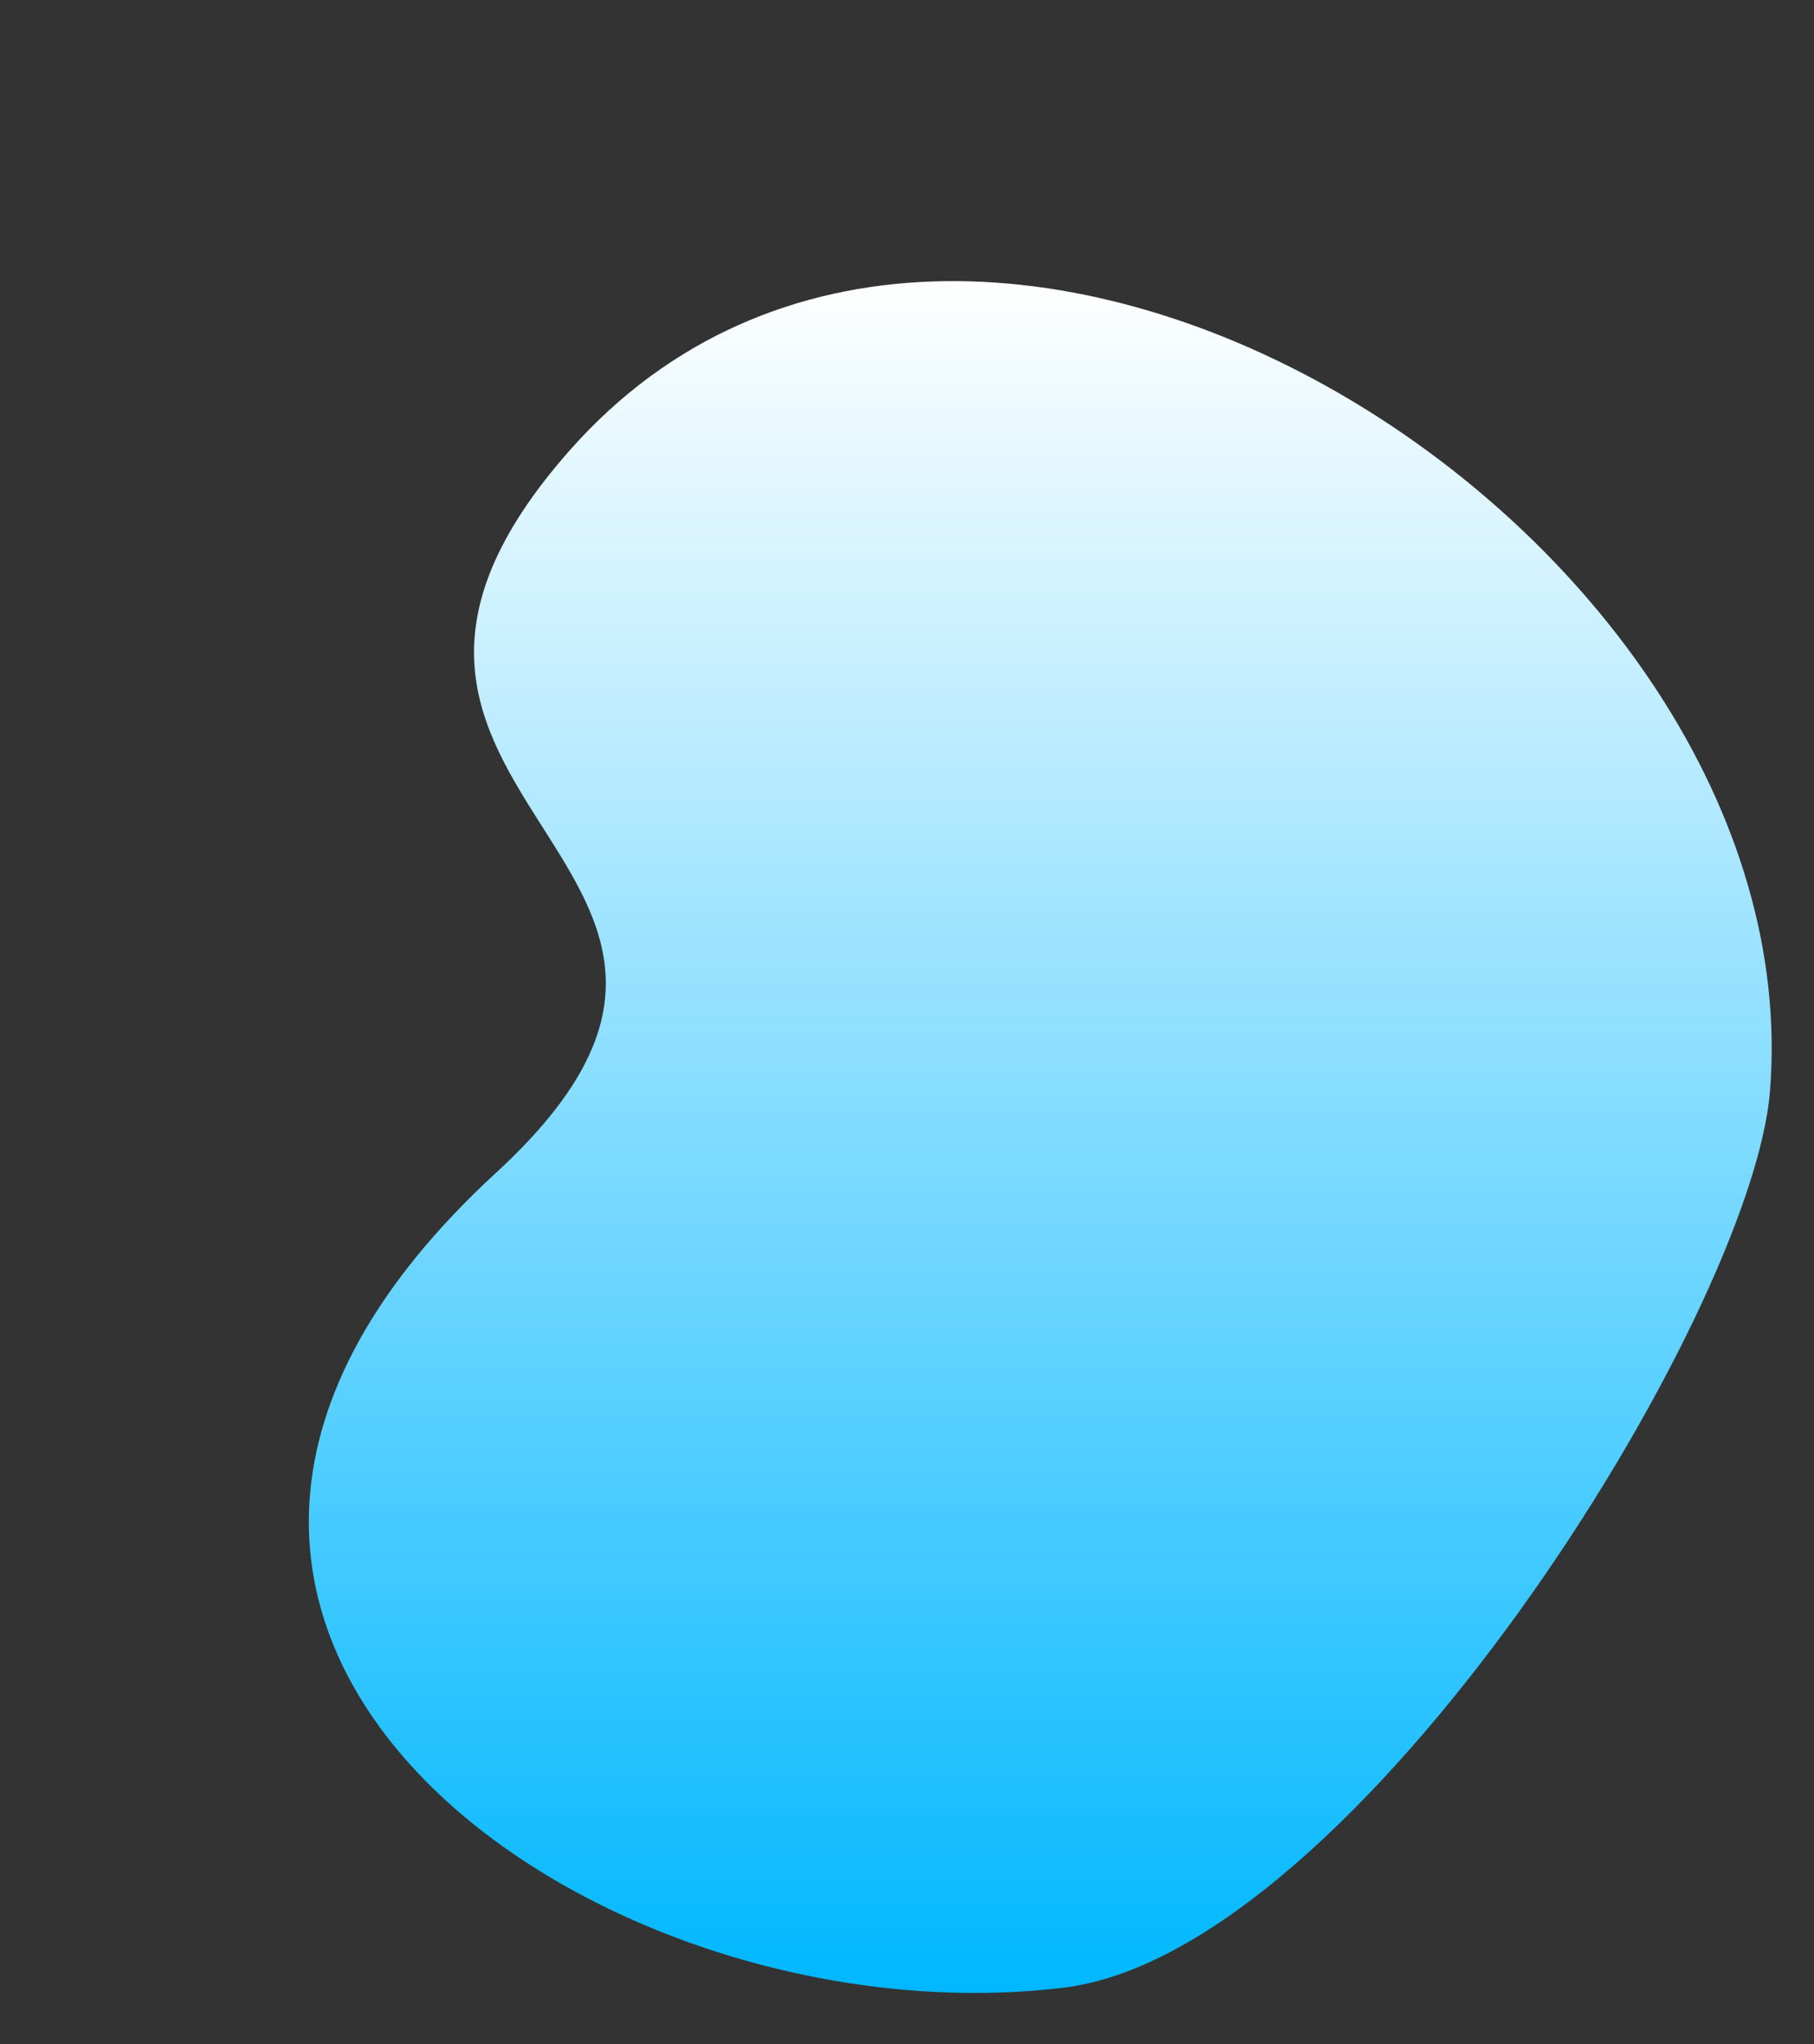 <?xml version="1.0" encoding="UTF-8" standalone="no"?><svg xmlns="http://www.w3.org/2000/svg" xmlns:xlink="http://www.w3.org/1999/xlink" fill="#000000" height="162.1" preserveAspectRatio="xMidYMid meet" version="1" viewBox="-24.5 -22.3 143.9 162.1" width="143.9" zoomAndPan="magnify"><rect x="-24.5" y="-22.3" width="143.9" height="162.1" fill="#333333" stroke="none"/><linearGradient gradientTransform="matrix(0 -1 -1 0 -371.855 -170.306)" gradientUnits="userSpaceOnUse" id="a" x1="-306.05" x2="-170.306" xlink:actuate="onLoad" xlink:show="other" xlink:type="simple" y1="-429.882" y2="-429.882"><stop offset="0" stop-color="#00b7ff"/><stop offset="1" stop-color="#ffffff"/></linearGradient><path d="M59.89,135.32c23.21-2.82,54.6-53.23,56.02-71.11c3.54-44.41-63.55-86.49-95.16-50.86 C-3.97,41.24,41.53,46.17,14.85,70.7C-24.45,106.85,22.54,139.87,59.89,135.32z" fill="url(#a)"/></svg>
